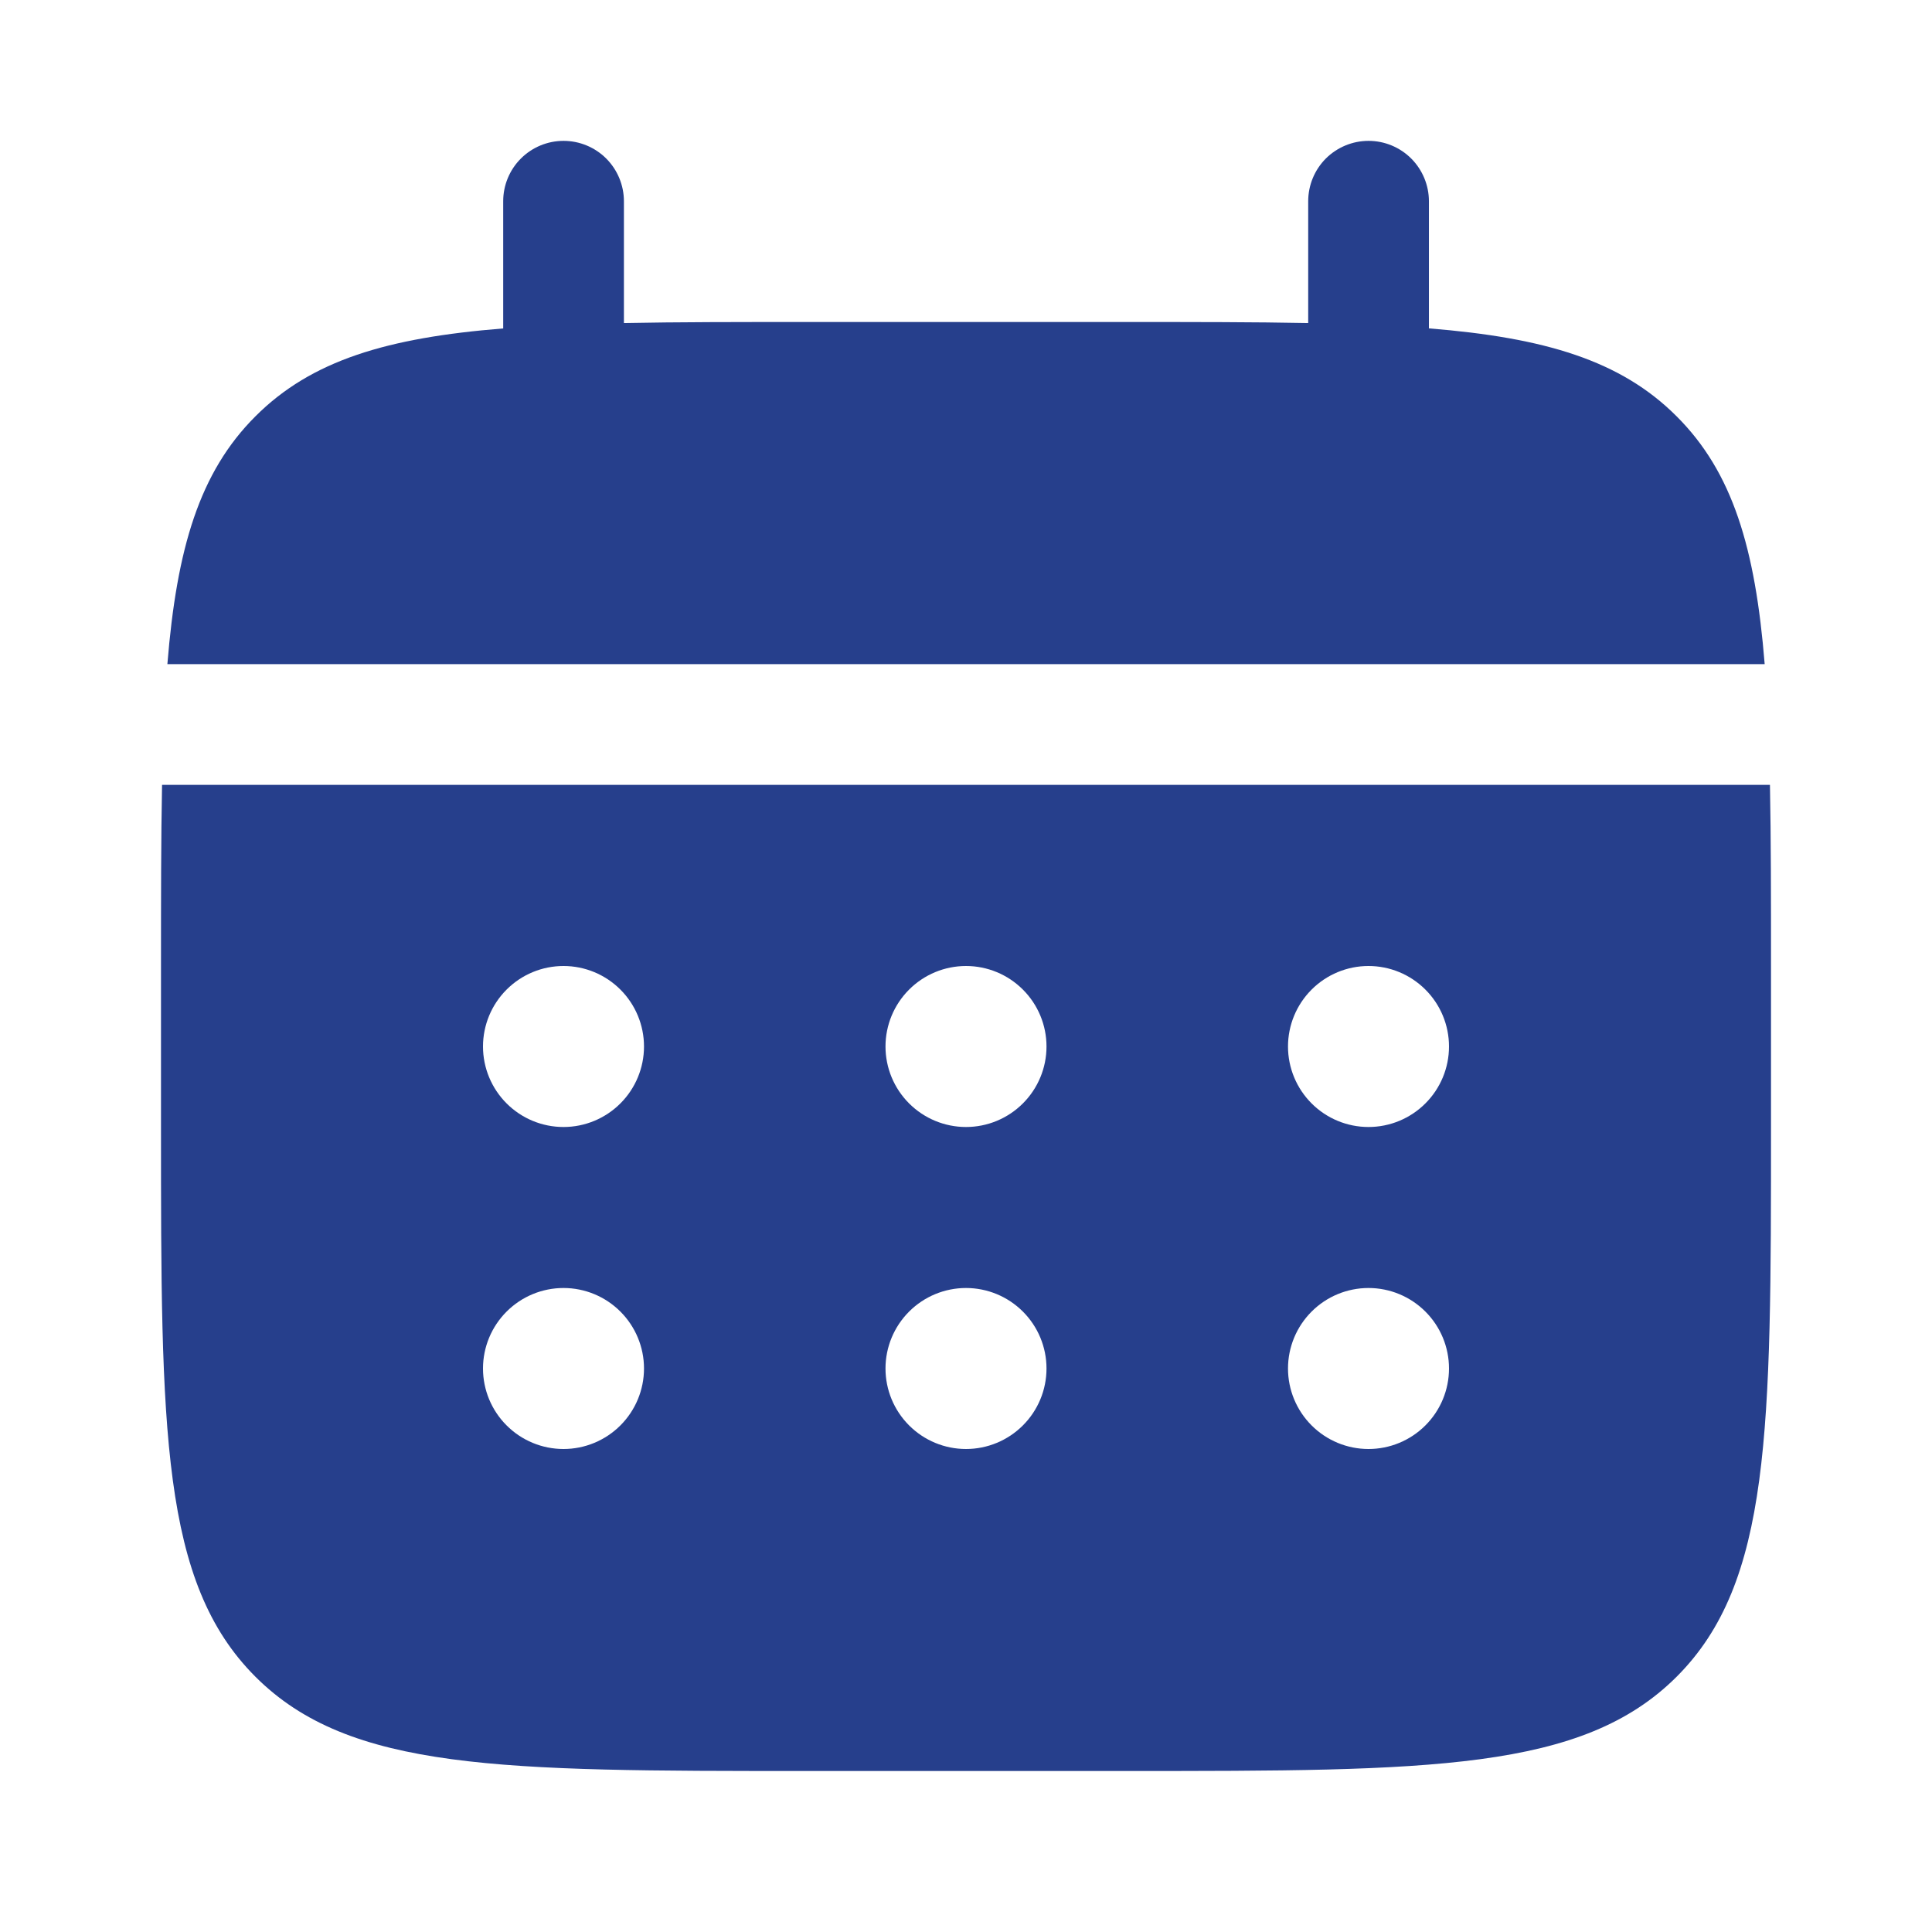 <svg width="33" height="33" viewBox="0 0 33 33" fill="none" xmlns="http://www.w3.org/2000/svg">
<path d="M10.657 3.438C10.657 3.164 10.548 2.902 10.355 2.708C10.162 2.515 9.899 2.406 9.626 2.406C9.352 2.406 9.09 2.515 8.897 2.708C8.703 2.902 8.595 3.164 8.595 3.438V5.61C6.614 5.768 5.316 6.156 4.362 7.112C3.407 8.066 3.019 9.365 2.859 11.344H30.142C29.983 9.364 29.595 8.066 28.639 7.112C27.685 6.156 26.386 5.768 24.407 5.609V3.438C24.407 3.164 24.298 2.902 24.105 2.708C23.912 2.515 23.649 2.406 23.376 2.406C23.102 2.406 22.84 2.515 22.646 2.708C22.453 2.902 22.345 3.164 22.345 3.438V5.518C21.43 5.5 20.404 5.5 19.251 5.5H13.751C12.597 5.5 11.571 5.5 10.657 5.518V3.438Z" fill="#263F8C"/>
<path fill-rule="evenodd" clip-rule="evenodd" d="M2.75 16.5C2.75 15.346 2.75 14.321 2.768 13.406H30.232C30.25 14.321 30.25 15.346 30.25 16.5V19.25C30.25 24.435 30.25 27.028 28.639 28.639C27.027 30.249 24.435 30.25 19.25 30.25H13.75C8.565 30.25 5.972 30.25 4.362 28.639C2.751 27.027 2.75 24.435 2.75 19.25V16.5ZM23.375 19.25C23.74 19.25 24.089 19.105 24.347 18.847C24.605 18.589 24.75 18.24 24.75 17.875C24.75 17.51 24.605 17.161 24.347 16.903C24.089 16.645 23.74 16.5 23.375 16.5C23.01 16.5 22.661 16.645 22.403 16.903C22.145 17.161 22 17.51 22 17.875C22 18.24 22.145 18.589 22.403 18.847C22.661 19.105 23.01 19.25 23.375 19.25ZM23.375 24.75C23.74 24.75 24.089 24.605 24.347 24.347C24.605 24.089 24.75 23.74 24.75 23.375C24.75 23.01 24.605 22.661 24.347 22.403C24.089 22.145 23.74 22 23.375 22C23.01 22 22.661 22.145 22.403 22.403C22.145 22.661 22 23.01 22 23.375C22 23.74 22.145 24.089 22.403 24.347C22.661 24.605 23.01 24.75 23.375 24.75ZM17.875 17.875C17.875 18.24 17.73 18.589 17.472 18.847C17.214 19.105 16.865 19.25 16.5 19.25C16.135 19.25 15.786 19.105 15.528 18.847C15.27 18.589 15.125 18.24 15.125 17.875C15.125 17.51 15.27 17.161 15.528 16.903C15.786 16.645 16.135 16.5 16.5 16.5C16.865 16.5 17.214 16.645 17.472 16.903C17.73 17.161 17.875 17.51 17.875 17.875ZM17.875 23.375C17.875 23.74 17.73 24.089 17.472 24.347C17.214 24.605 16.865 24.75 16.5 24.75C16.135 24.75 15.786 24.605 15.528 24.347C15.27 24.089 15.125 23.74 15.125 23.375C15.125 23.01 15.27 22.661 15.528 22.403C15.786 22.145 16.135 22 16.5 22C16.865 22 17.214 22.145 17.472 22.403C17.73 22.661 17.875 23.01 17.875 23.375ZM9.625 19.25C9.99 19.25 10.339 19.105 10.597 18.847C10.855 18.589 11 18.24 11 17.875C11 17.51 10.855 17.161 10.597 16.903C10.339 16.645 9.99 16.5 9.625 16.5C9.26 16.5 8.911 16.645 8.653 16.903C8.395 17.161 8.25 17.51 8.25 17.875C8.25 18.24 8.395 18.589 8.653 18.847C8.911 19.105 9.26 19.25 9.625 19.25ZM9.625 24.75C9.99 24.75 10.339 24.605 10.597 24.347C10.855 24.089 11 23.74 11 23.375C11 23.01 10.855 22.661 10.597 22.403C10.339 22.145 9.99 22 9.625 22C9.26 22 8.911 22.145 8.653 22.403C8.395 22.661 8.25 23.01 8.25 23.375C8.25 23.74 8.395 24.089 8.653 24.347C8.911 24.605 9.26 24.75 9.625 24.75Z" fill="#263F8C"/>
</svg>
